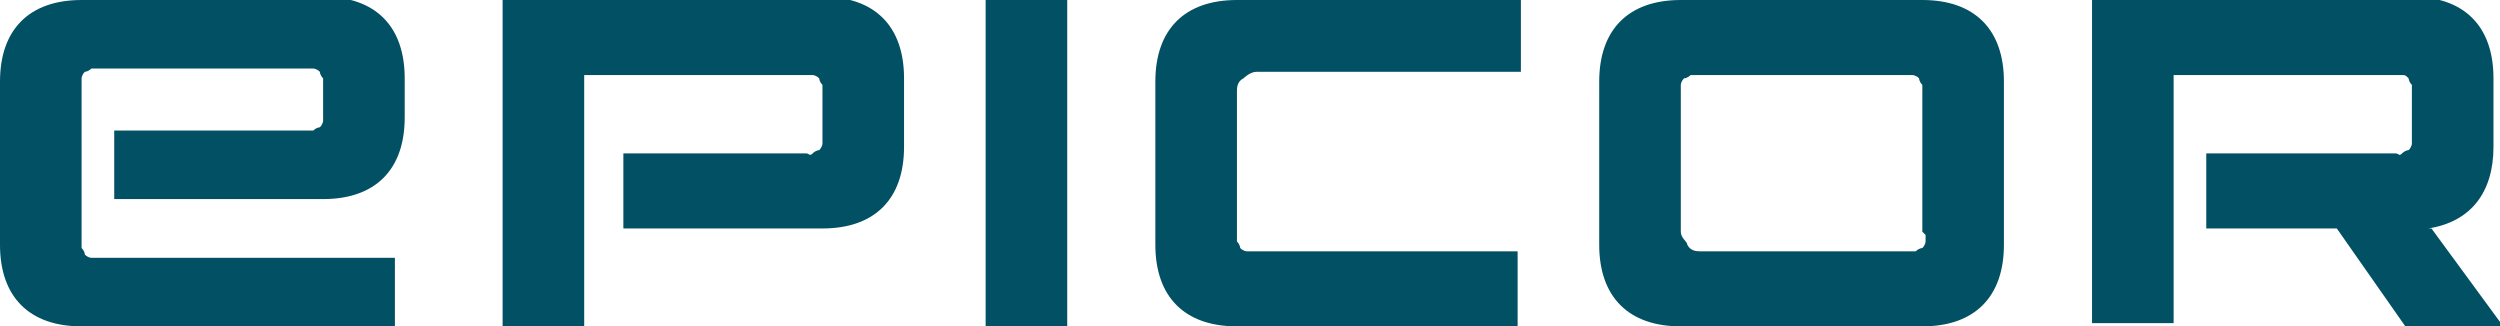 <?xml version="1.0" encoding="UTF-8"?>
<svg id="Layer_1" data-name="Layer 1" xmlns="http://www.w3.org/2000/svg" version="1.1" viewBox="0 0 76.6 10">
  <defs>
    <style>
      .cls-1 {
        fill: #025064;
        stroke-width: 0px;
      }
    </style>
  </defs>
  <path class="cls-1" d="M59,7.2c0,0,0,.1,0,.2,0,0,0,.1-.1.2,0,0-.1,0-.2.1,0,0-.1,0-.2,0h-6.4c-.1,0-.3,0-.4-.2,0-.1-.2-.2-.2-.4V2.8c0,0,0-.1,0-.2,0,0,0-.1.1-.2,0,0,.1,0,.2-.1,0,0,.1,0,.2,0h6.4c0,0,.1,0,.2,0,0,0,.1,0,.2.1,0,0,0,.1.1.2,0,0,0,.1,0,.2v4.3ZM74.4,7c1.3-.2,2-1.1,2-2.5v-2.1c0-1.6-.9-2.5-2.5-2.5h-9.8v10h2.5V2.3h6.8c0,0,.1,0,.2,0s.1,0,.2.1c0,0,0,.1.1.2,0,0,0,.1,0,.2v1.4c0,0,0,.1,0,.2,0,0,0,.1-.1.2,0,0-.1,0-.2.1s-.1,0-.2,0h-5.8v2.3h4l2.1,3h3l-2.2-3ZM51.5,0c-1.6,0-2.5.9-2.5,2.5v5c0,1.6.9,2.5,2.5,2.5h7.4c1.6,0,2.5-.9,2.5-2.5V2.5c0-1.6-.9-2.5-2.5-2.5h-7.4ZM35.4,7.5c0,1.6.9,2.5,2.5,2.5h8.6v-2.3h-8.1c0,0-.1,0-.2,0,0,0-.1,0-.2-.1,0,0,0-.1-.1-.2,0,0,0-.1,0-.2V2.8c0-.1,0-.3.2-.4,0,0,.2-.2.4-.2h8.1V0h-8.7c-1.6,0-2.5.9-2.5,2.5v5ZM32.7,0h-2.5v10h2.5V0ZM15.4,0v10h2.5V2.3h6.8c0,0,.1,0,.2,0,0,0,.1,0,.2.1,0,0,0,.1.1.2,0,0,0,.1,0,.2v1.4c0,0,0,.1,0,.2,0,0,0,.1-.1.2,0,0-.1,0-.2.1s-.1,0-.2,0h-5.6v2.3h6.1c1.6,0,2.5-.9,2.5-2.5v-2.1c0-1.6-.9-2.5-2.5-2.5h-9.8ZM2.5,0C.9,0,0,.9,0,2.5v5c0,1.6.9,2.5,2.5,2.5h9.6v-2.1H3c0,0-.1,0-.2,0,0,0-.1,0-.2-.1,0,0,0-.1-.1-.2,0,0,0-.1,0-.2V2.6c0,0,0-.1,0-.2,0,0,0-.1.1-.2,0,0,.1,0,.2-.1,0,0,.1,0,.2,0h6.4c0,0,.1,0,.2,0,0,0,.1,0,.2.1,0,0,0,.1.1.2,0,0,0,.1,0,.2v.9c0,0,0,.1,0,.2,0,0,0,.1-.1.2,0,0-.1,0-.2.1,0,0-.1,0-.2,0H3.5v2.1h6.4c1.6,0,2.5-.9,2.5-2.5v-1.2c0-1.6-.9-2.5-2.5-2.5H2.5Z"/>
</svg>
